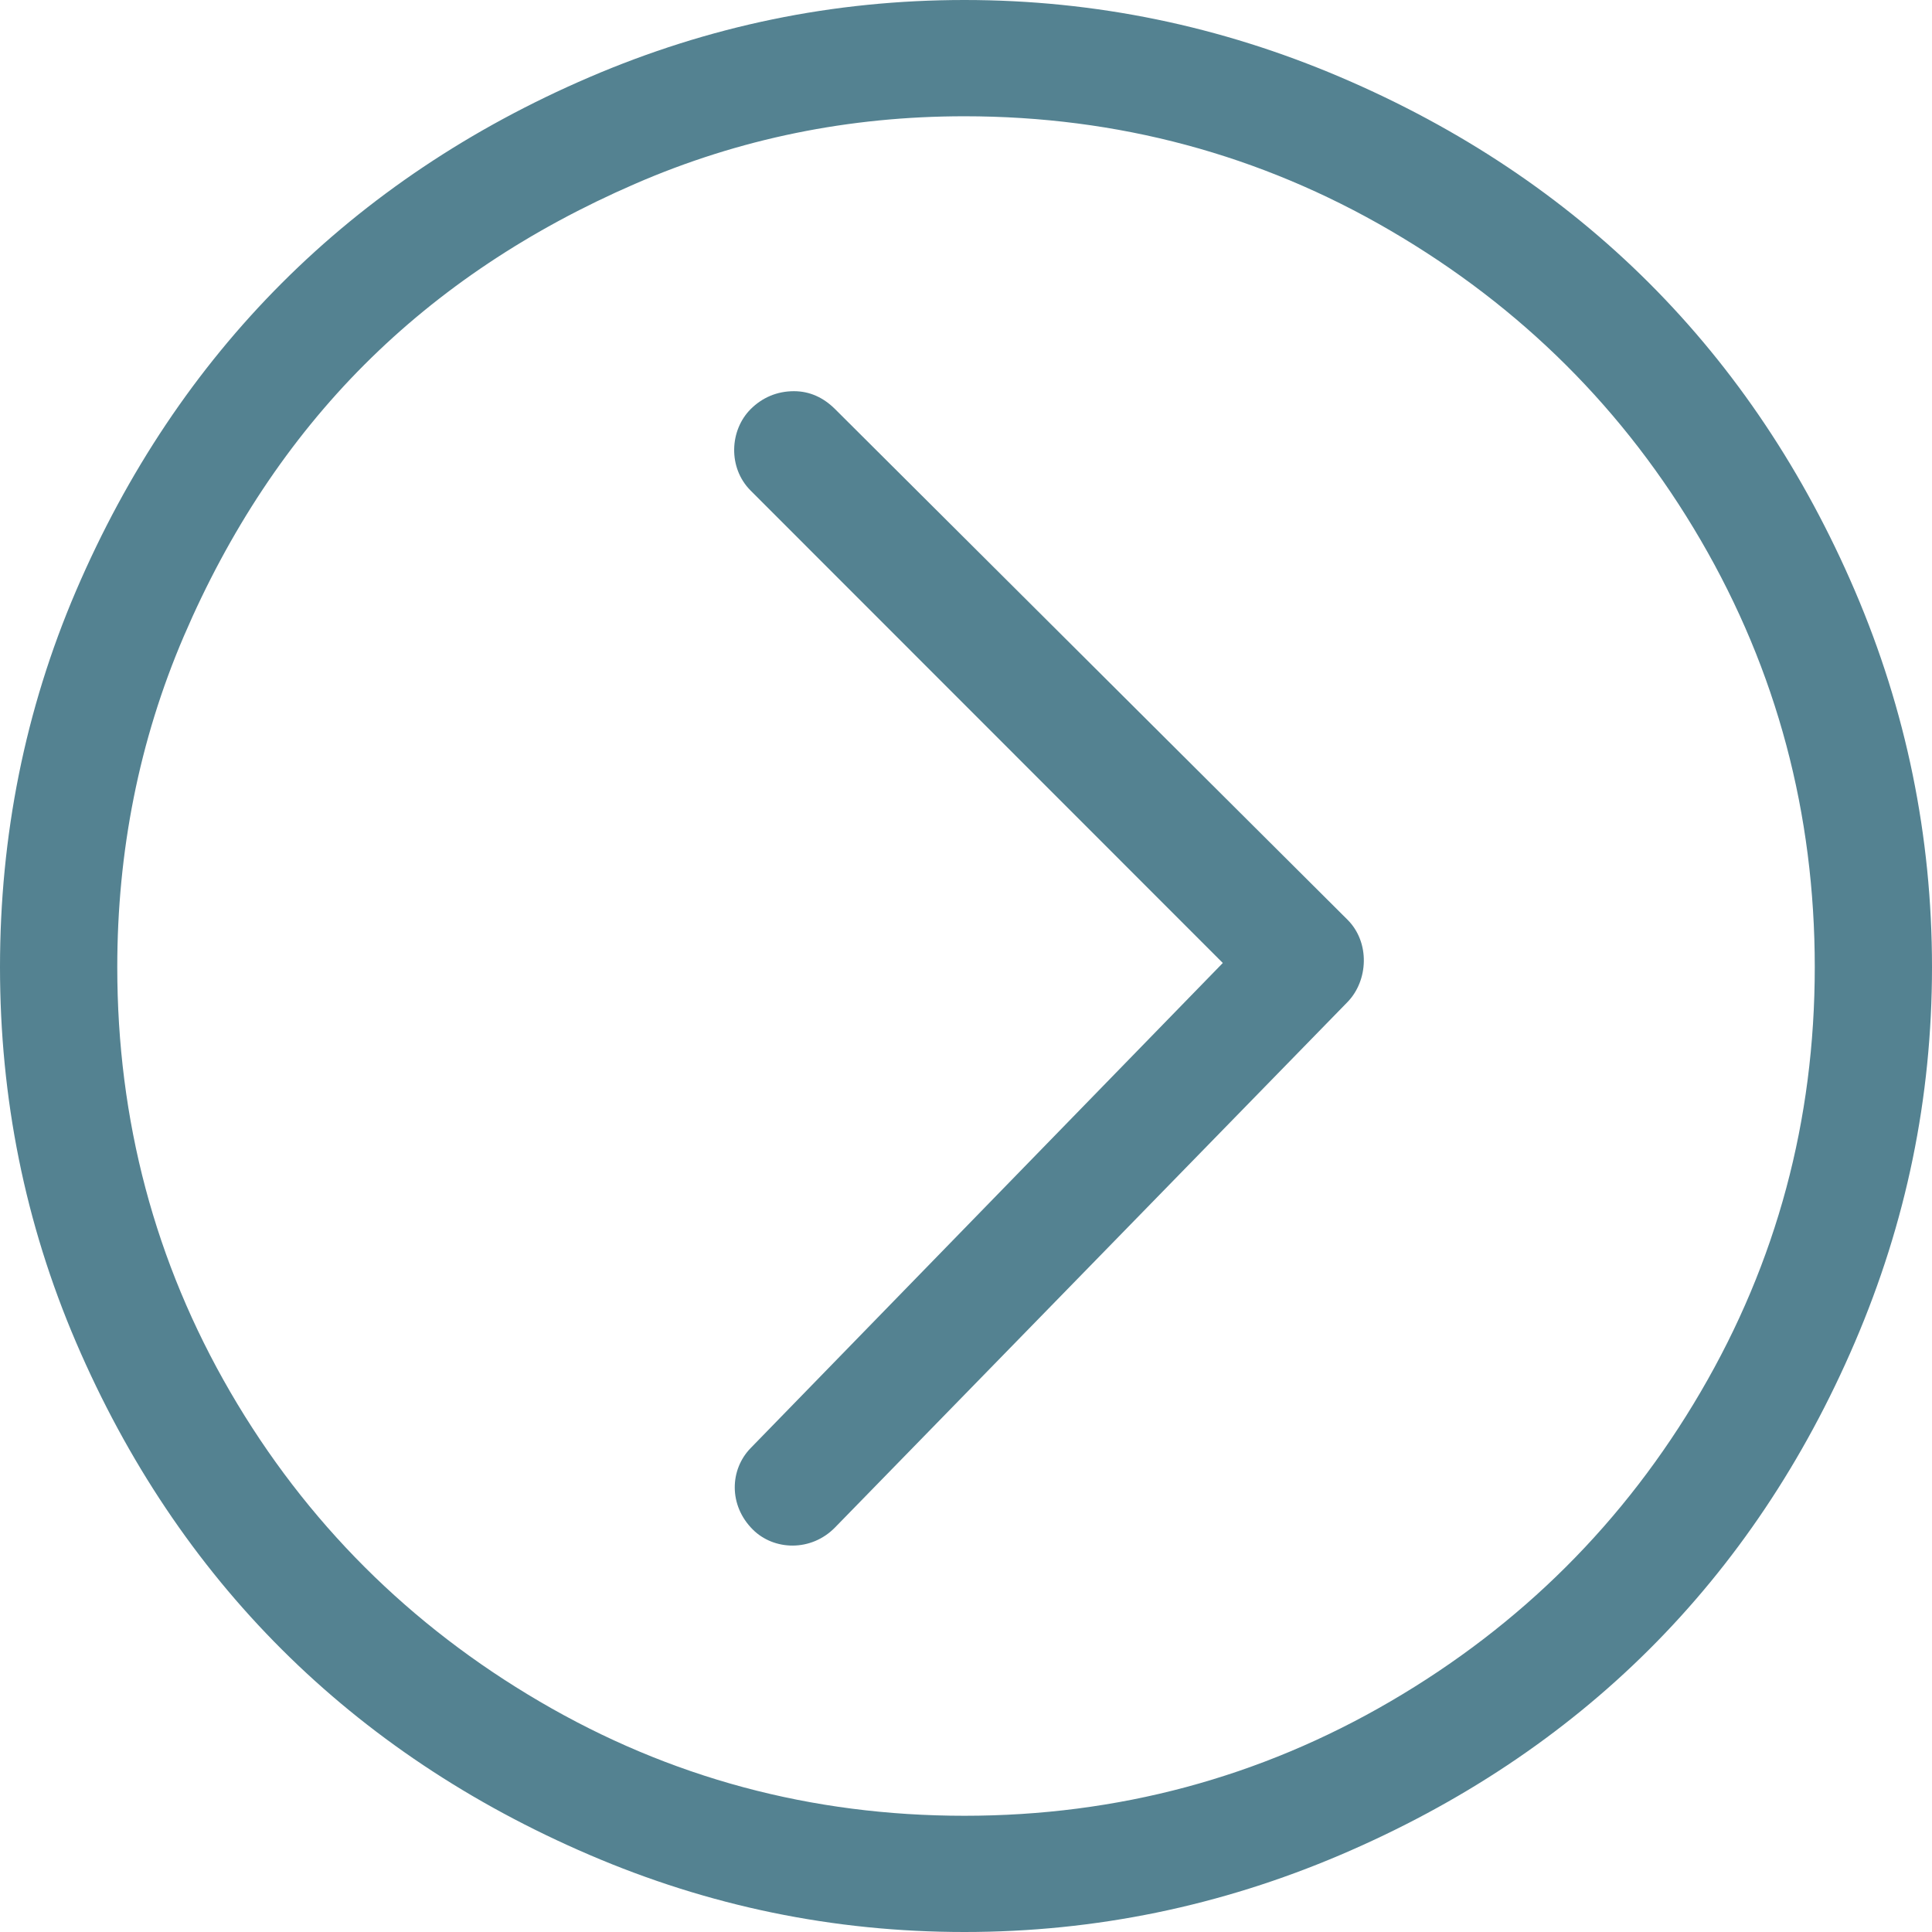 <?xml version="1.0" encoding="UTF-8"?>
<svg width="50px" height="50px" viewBox="0 0 50 50" version="1.1" xmlns="http://www.w3.org/2000/svg" xmlns:xlink="http://www.w3.org/1999/xlink">
    <!-- Generator: Sketch 52.5 (67469) - http://www.bohemiancoding.com/sketch -->
    <title>Fleche Diapo Copy</title>
    <desc>Created with Sketch.</desc>
    <g id="01-Nogent-Nautique" stroke="none" stroke-width="1" fill="none" fill-rule="evenodd">
        <g id="Desktop" transform="translate(-1065, -1969)" fill="#548291">
            <g id="CONTENTS" transform="translate(213, 265)">
                <g id="Au-programme" transform="translate(42, 1443)">
                    <g id="Fleche-Diapo-Copy" transform="translate(835, 286) scale(-1, 1) rotate(-180) translate(-835, -286) translate(810, 261)">
                        <path d="M44.013,36.023 C42.051,39.39 39.363,42.062 35.976,44.037 C32.61,46.001 28.923,46.991 24.959,46.991 C21.979,46.991 19.136,46.417 16.43,45.24 C13.724,44.065 11.386,42.519 9.431,40.563 C7.477,38.607 5.921,36.246 4.757,33.534 C3.597,30.831 3.035,27.954 3.035,24.972 C3.035,21.006 4.009,17.335 5.959,13.977 C7.918,10.606 10.607,7.932 13.969,5.963 C17.332,3.993 20.995,3.008 24.959,3.008 C28.923,3.008 32.61,3.999 35.976,5.963 C39.363,7.938 42.045,10.612 44.013,13.977 C45.981,17.341 46.966,21.006 46.966,24.972 C46.966,28.938 45.988,32.634 44.013,36.023 M48.004,15.262 C45.368,9.113 40.889,4.641 34.691,1.996 C31.594,0.675 28.349,0 24.959,0 C21.57,0 18.348,0.668 15.255,1.996 C9.109,4.634 4.609,9.103 1.968,15.262 C0.645,18.348 0,21.581 0,24.972 C0,28.364 0.645,31.624 1.968,34.71 C4.609,40.869 9.109,45.365 15.255,48.003 C18.348,49.331 21.569,50 24.959,50 C28.349,50 31.594,49.324 34.691,48.003 C40.889,45.359 45.368,40.859 48.005,34.71 C49.332,31.614 50,28.364 50,24.972 C50,21.581 49.332,18.358 48.004,15.262" id="Fill-1"></path>
                        <path d="M21.613,10.472 C20.992,9.835 20.028,9.87 19.481,10.417 C18.852,11.046 18.887,11.969 19.426,12.523 L31.646,25.078 L19.426,37.304 C18.837,37.894 18.88,38.863 19.426,39.411 C19.727,39.711 20.109,39.876 20.547,39.876 C20.957,39.876 21.312,39.711 21.613,39.411 L34.872,26.199 C35.462,25.611 35.412,24.62 34.872,24.066 L21.613,10.472 Z" id="Fill-4"></path>
                    </g>
                </g>
            </g>
        </g>
    </g>
</svg>